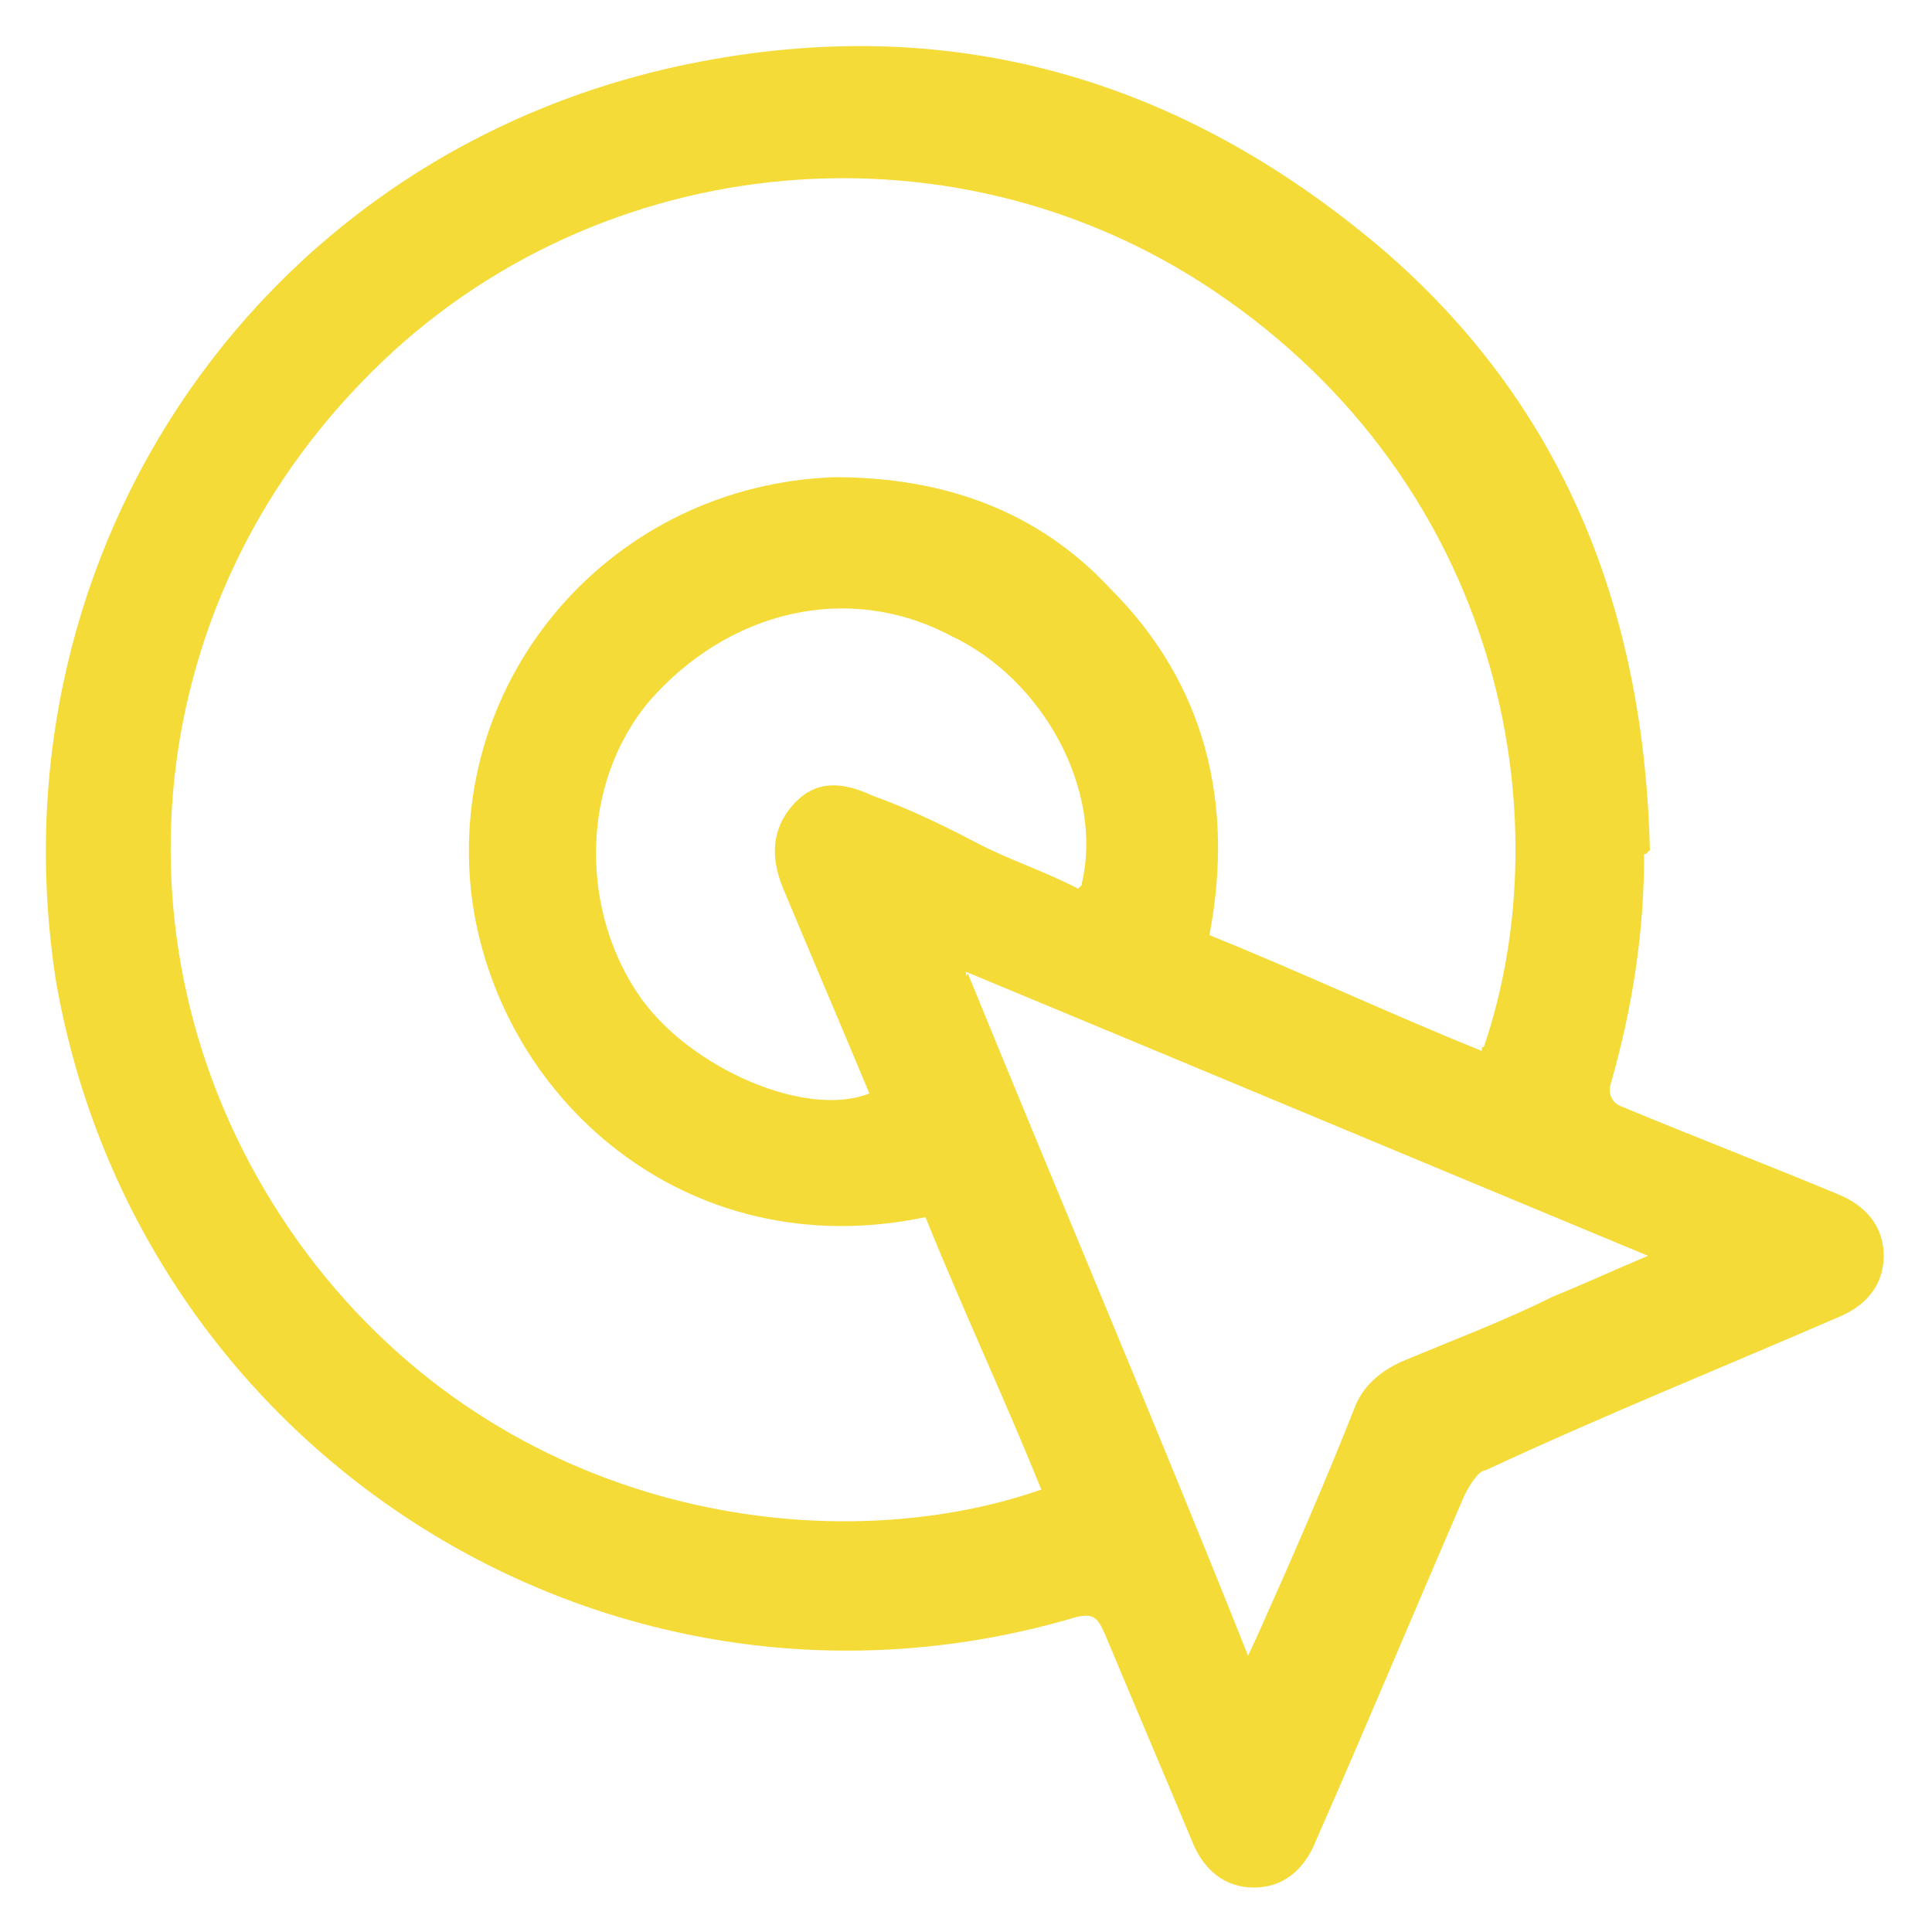 <svg xmlns="http://www.w3.org/2000/svg" id="Layer_1" viewBox="0 0 100 100"><defs><style>      .st0 {        fill: #f5db38;      }    </style></defs><g id="Layer_11" data-name="Layer_1"><path class="st0" d="M85.1,44.2c0,4.1-.6,7.9-1.7,11.8-.2.6,0,1.1.6,1.3,3.6,1.5,7.5,3,11.1,4.5,1.5.6,2.4,1.7,2.4,3.2s-.9,2.6-2.4,3.2c-6,2.6-12.2,5.1-18.2,7.9-.4,0-.9.9-1.1,1.3-2.6,6-5.1,12-7.7,17.9-.6,1.5-1.7,2.4-3.2,2.4s-2.6-.9-3.2-2.4c-1.5-3.6-3-7.1-4.5-10.7-.4-.9-.6-1.1-1.5-.9-23.9,7.1-48.5-8.3-52.8-32.9C-.6,28.4,13.7,7.5,36.2,3.2c13.5-2.6,25.4,1.1,35.7,10,9.2,8.1,13.2,18.6,13.5,30.8l-.2.2ZM76.8,54.2c4.1-12,.9-29.1-13.9-39.1-13.9-9.4-32.7-7.3-44.2,4.7-12,12.4-13.2,31.2-2.8,45.1,10.3,13.7,27.1,16,38,12.2-1.9-4.7-4.1-9.4-6-14.1-12.4,2.6-22.2-6.2-23.5-16.7-1.3-11.3,7.3-21.2,18.8-21.6,5.6,0,10.5,1.7,14.3,5.8,4.9,4.9,6.4,11.1,5.1,17.9,4.7,1.9,9.4,4.1,14.1,6v-.2ZM50.1,50.4c4.9,12,9.8,23.5,14.5,35.3l.6-1.3c1.7-3.8,3.4-7.7,4.9-11.5.4-1.1,1.3-1.9,2.4-2.4,2.6-1.1,5.3-2.1,7.9-3.4,1.5-.6,3-1.3,4.9-2.1-11.8-4.9-23.5-9.8-35.3-14.7v.2ZM56,45.7c1.1-4.7-1.9-10.5-6.8-12.8-5.3-2.8-11.5-1.3-15.6,3.4-3.6,4.3-3.6,10.9-.4,15.4,2.6,3.6,8.5,6.2,11.8,4.9-1.5-3.6-3-7.1-4.5-10.7-.6-1.5-.6-3,.6-4.3s2.6-1.1,4.1-.4c1.7.6,3.6,1.5,5.3,2.4,1.7.9,3.6,1.5,5.3,2.4l.2-.2Z"></path></g></svg>